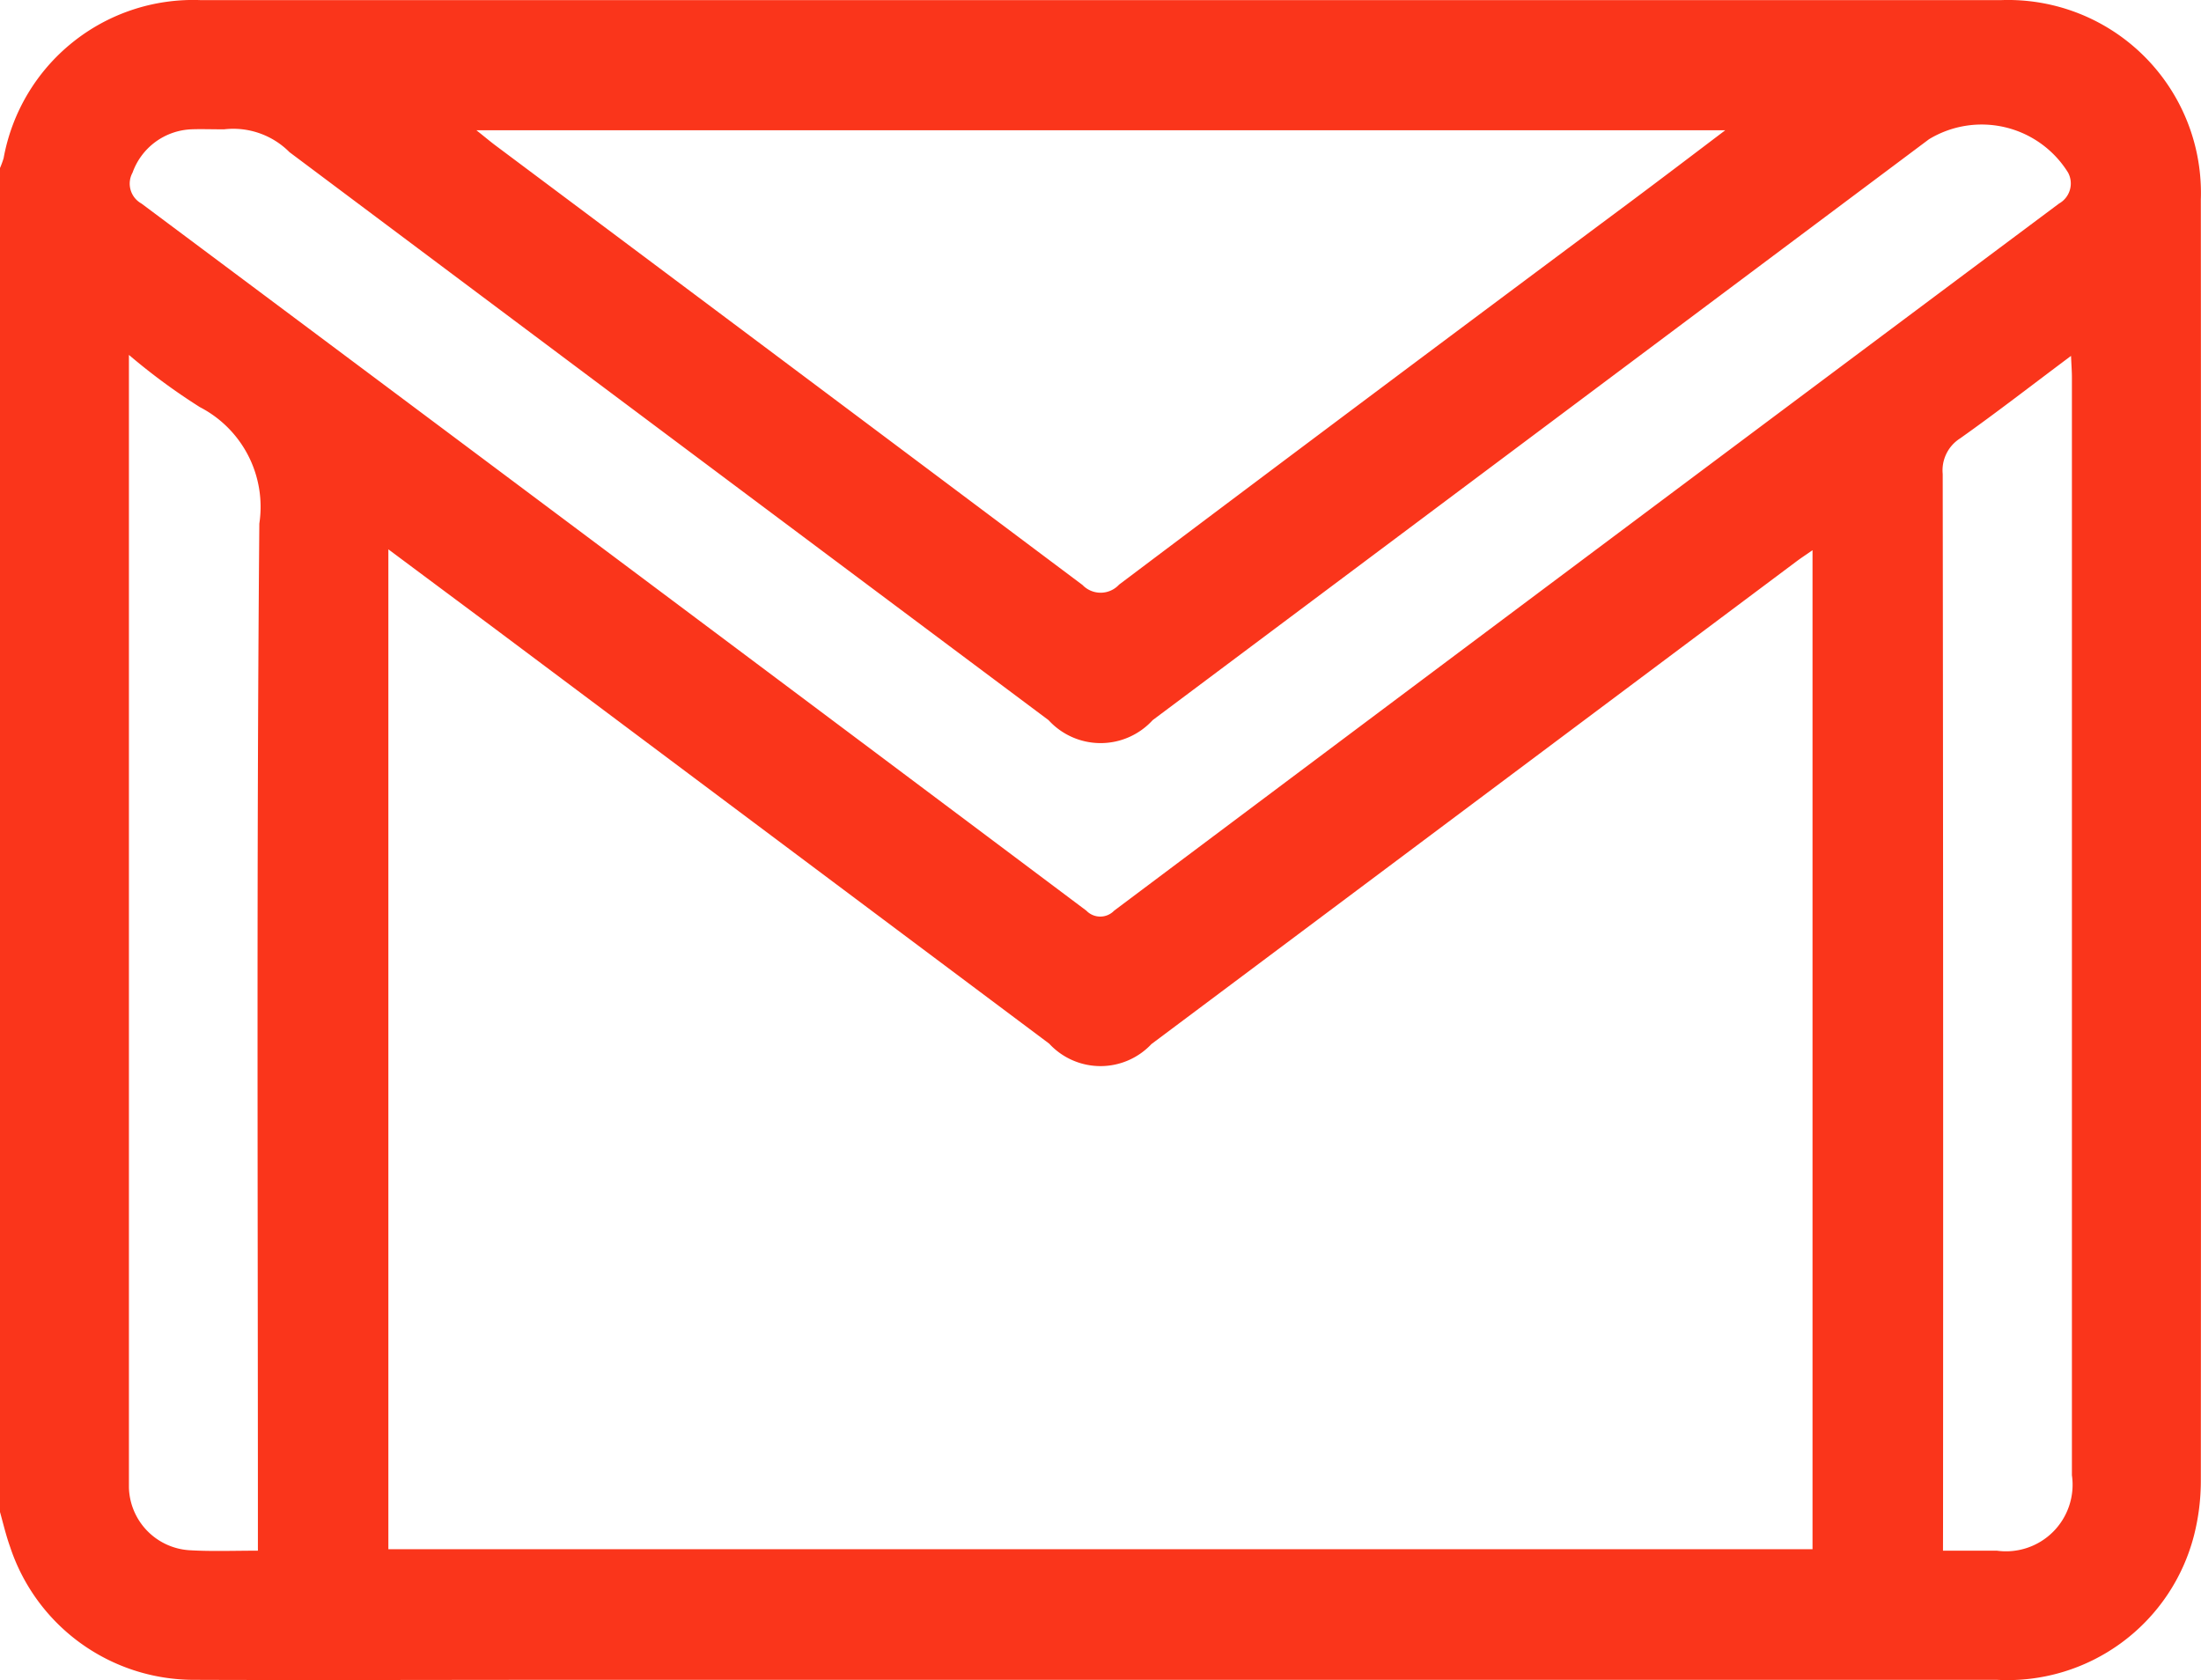 <svg xmlns="http://www.w3.org/2000/svg" width="40" height="30.531" viewBox="0 0 40 30.531">
  <g id="Email" transform="translate(-316 -908.634)">
    <path id="Tracciato_395" data-name="Tracciato 395" d="M316,936.109V911.687a1.605,1.605,0,0,0,.066-.18,3.5,3.5,0,0,1,3.578-2.871q16.362,0,32.723,0a3.506,3.506,0,0,1,3.63,3.622q.007,11.64,0,23.28a4.019,4.019,0,0,1-.125,1,3.5,3.5,0,0,1-3.579,2.621h-26.2c-2.187,0-4.374.008-6.56,0a3.519,3.519,0,0,1-3.349-2.415C316.109,936.535,316.059,936.321,316,936.109Zm7.058-17.493v18.169H348.94V918.632c-.122.085-.207.14-.287.2l-11.727,8.774a1.27,1.27,0,0,1-1.859-.008L325,920.063C324.366,919.59,323.733,919.12,323.058,918.616Zm-2.985-7.632c-.258,0-.427-.007-.6,0a1.187,1.187,0,0,0-1.064.787.413.413,0,0,0,.161.561q8.593,6.415,17.173,12.85a.35.35,0,0,0,.505,0q8.58-6.433,17.173-12.85a.418.418,0,0,0,.163-.562,1.848,1.848,0,0,0-2.527-.606Q344,916.444,336.948,921.72a1.281,1.281,0,0,1-1.892,0q-6.9-5.157-13.795-10.321A1.44,1.44,0,0,0,320.073,910.984Zm4.585.017c.16.127.255.208.356.283q5.332,3.987,10.659,7.98a.456.456,0,0,0,.665-.007q4.65-3.5,9.316-6.973c.546-.408,1.089-.82,1.7-1.283Zm-3.971,25.811V936.3c0-6.05-.026-12.1.026-18.151a2.038,2.038,0,0,0-1.079-2.116,11.225,11.225,0,0,1-1.291-.95v.436q0,9.956,0,19.911c0,.078,0,.157,0,.235a1.174,1.174,0,0,0,1.12,1.14C319.853,936.827,320.243,936.812,320.687,936.812Zm30.624,0h.979a1.21,1.21,0,0,0,1.364-1.371q0-9.974,0-19.948c0-.11-.009-.22-.016-.392-.706.527-1.35,1.028-2.017,1.5a.687.687,0,0,0-.315.646q.012,9.563.006,19.126Z" fill="#fa351b"/>
  </g>
</svg>
